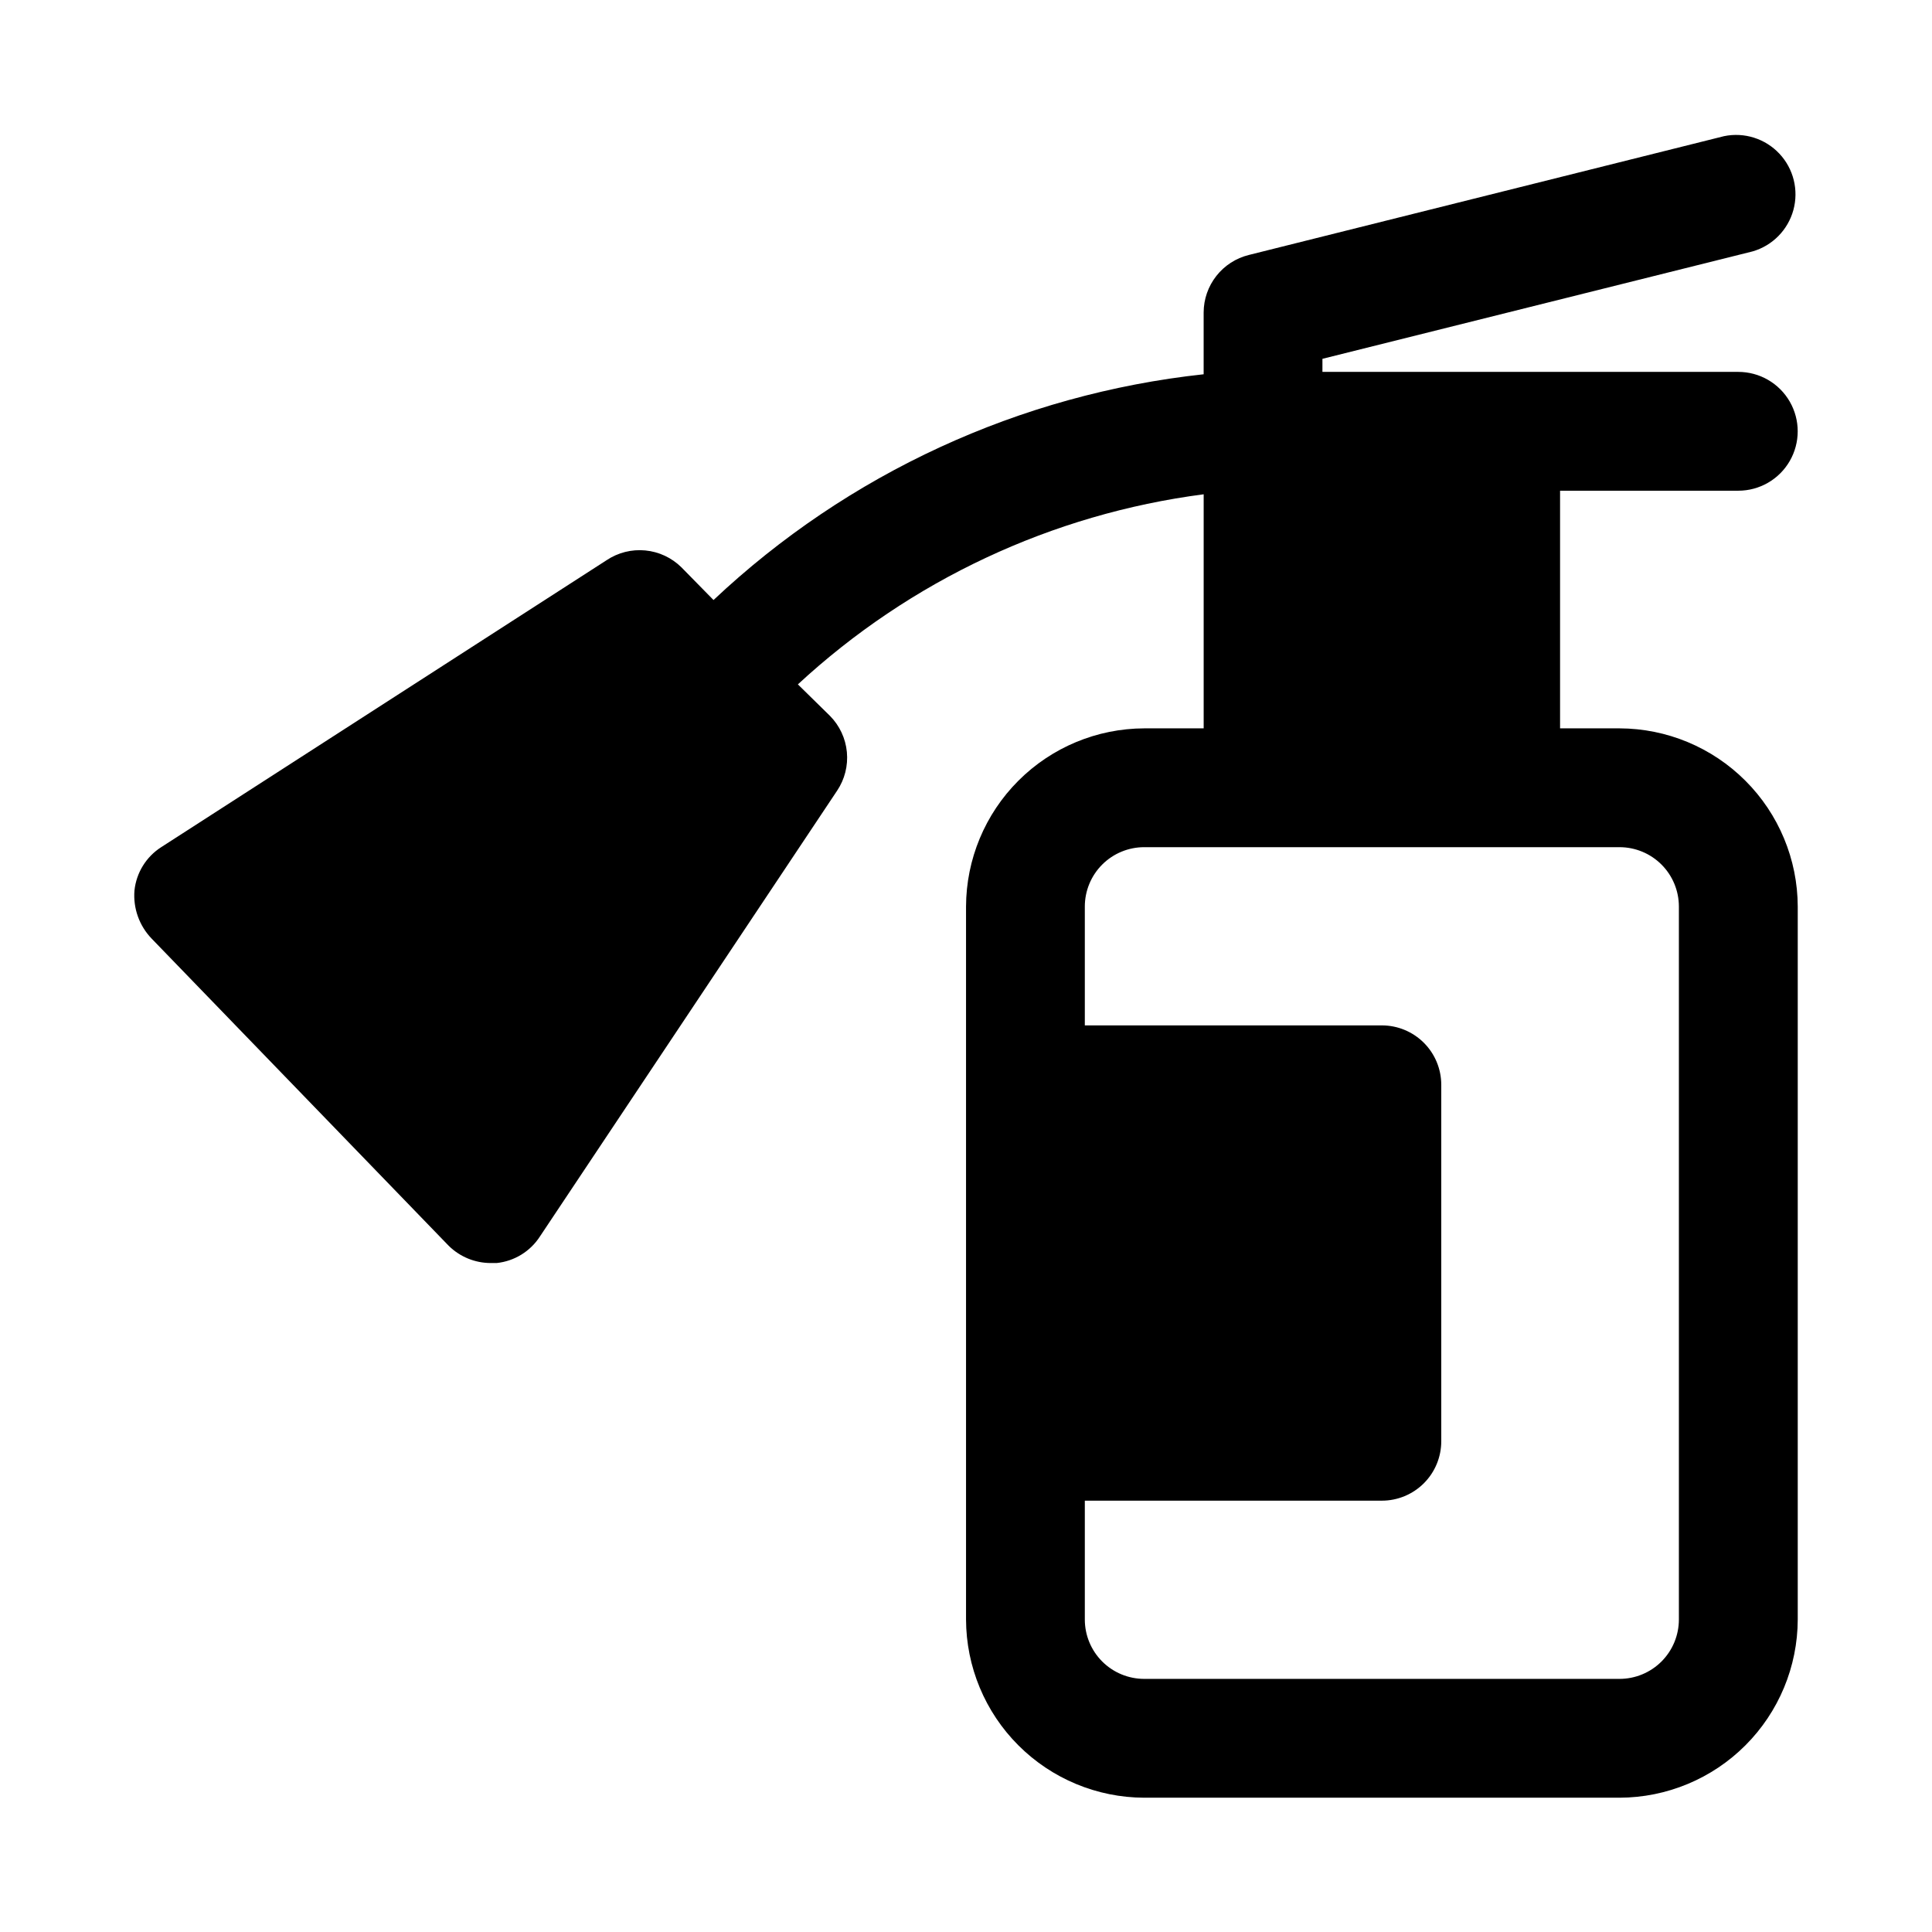 <?xml version="1.0" encoding="UTF-8"?>
<!-- Uploaded to: ICON Repo, www.iconrepo.com, Generator: ICON Repo Mixer Tools -->
<svg fill="#000000" width="800px" height="800px" version="1.1" viewBox="144 144 512 512" xmlns="http://www.w3.org/2000/svg">
 <path d="m573.18 337.02h-15.746v-62.977h47.234c5.625 0 10.82-3 13.633-7.871 2.812-4.871 2.812-10.875 0-15.746-2.812-4.871-8.008-7.871-13.633-7.871h-110.21v-3.465l113.99-28.465c5.266-1.52 9.359-5.672 10.812-10.953 1.449-5.285 0.051-10.945-3.699-14.941-3.746-3.996-9.305-5.758-14.672-4.648l-125.95 31.488h0.004c-3.41 0.844-6.438 2.801-8.605 5.562-2.168 2.762-3.352 6.168-3.359 9.676v16.375c-48.656 5.273-94.262 26.277-129.89 59.828l-8.5-8.66c-2.582-2.555-5.969-4.137-9.582-4.481-3.617-0.348-7.238 0.57-10.258 2.59l-118.03 76.047c-3.988 2.555-6.594 6.781-7.086 11.492-0.379 4.707 1.285 9.352 4.566 12.754l78.719 81.398v-0.004c2.969 2.926 6.965 4.566 11.133 4.566h1.574c4.707-0.492 8.938-3.098 11.492-7.086l78.719-118.08v0.004c2.023-3.019 2.938-6.641 2.594-10.258-0.344-3.613-1.926-7-4.481-9.582l-8.5-8.344h-0.004c29.754-27.539 67.332-45.145 107.54-50.379v62.031h-15.746c-12.516 0.035-24.508 5.023-33.355 13.875-8.852 8.848-13.84 20.84-13.875 33.355v188.93c0.035 12.516 5.023 24.508 13.875 33.355 8.848 8.852 20.84 13.84 33.355 13.875h125.95c12.516-0.035 24.508-5.023 33.355-13.875 8.852-8.848 13.84-20.84 13.875-33.355v-188.93c-0.035-12.516-5.023-24.508-13.875-33.355-8.848-8.852-20.84-13.84-33.355-13.875zm15.742 236.16c0 4.176-1.656 8.18-4.609 11.133s-6.957 4.609-11.133 4.609h-125.95c-4.176 0-8.18-1.656-11.133-4.609s-4.609-6.957-4.609-11.133v-31.488h78.719c4.176 0 8.18-1.66 11.133-4.613 2.953-2.949 4.609-6.957 4.609-11.133v-94.461c0-4.176-1.656-8.184-4.609-11.133-2.953-2.953-6.957-4.613-11.133-4.613h-78.719v-31.488c0-4.176 1.656-8.18 4.609-11.133s6.957-4.609 11.133-4.609h125.95c4.176 0 8.18 1.656 11.133 4.609s4.609 6.957 4.609 11.133z"/>
</svg>